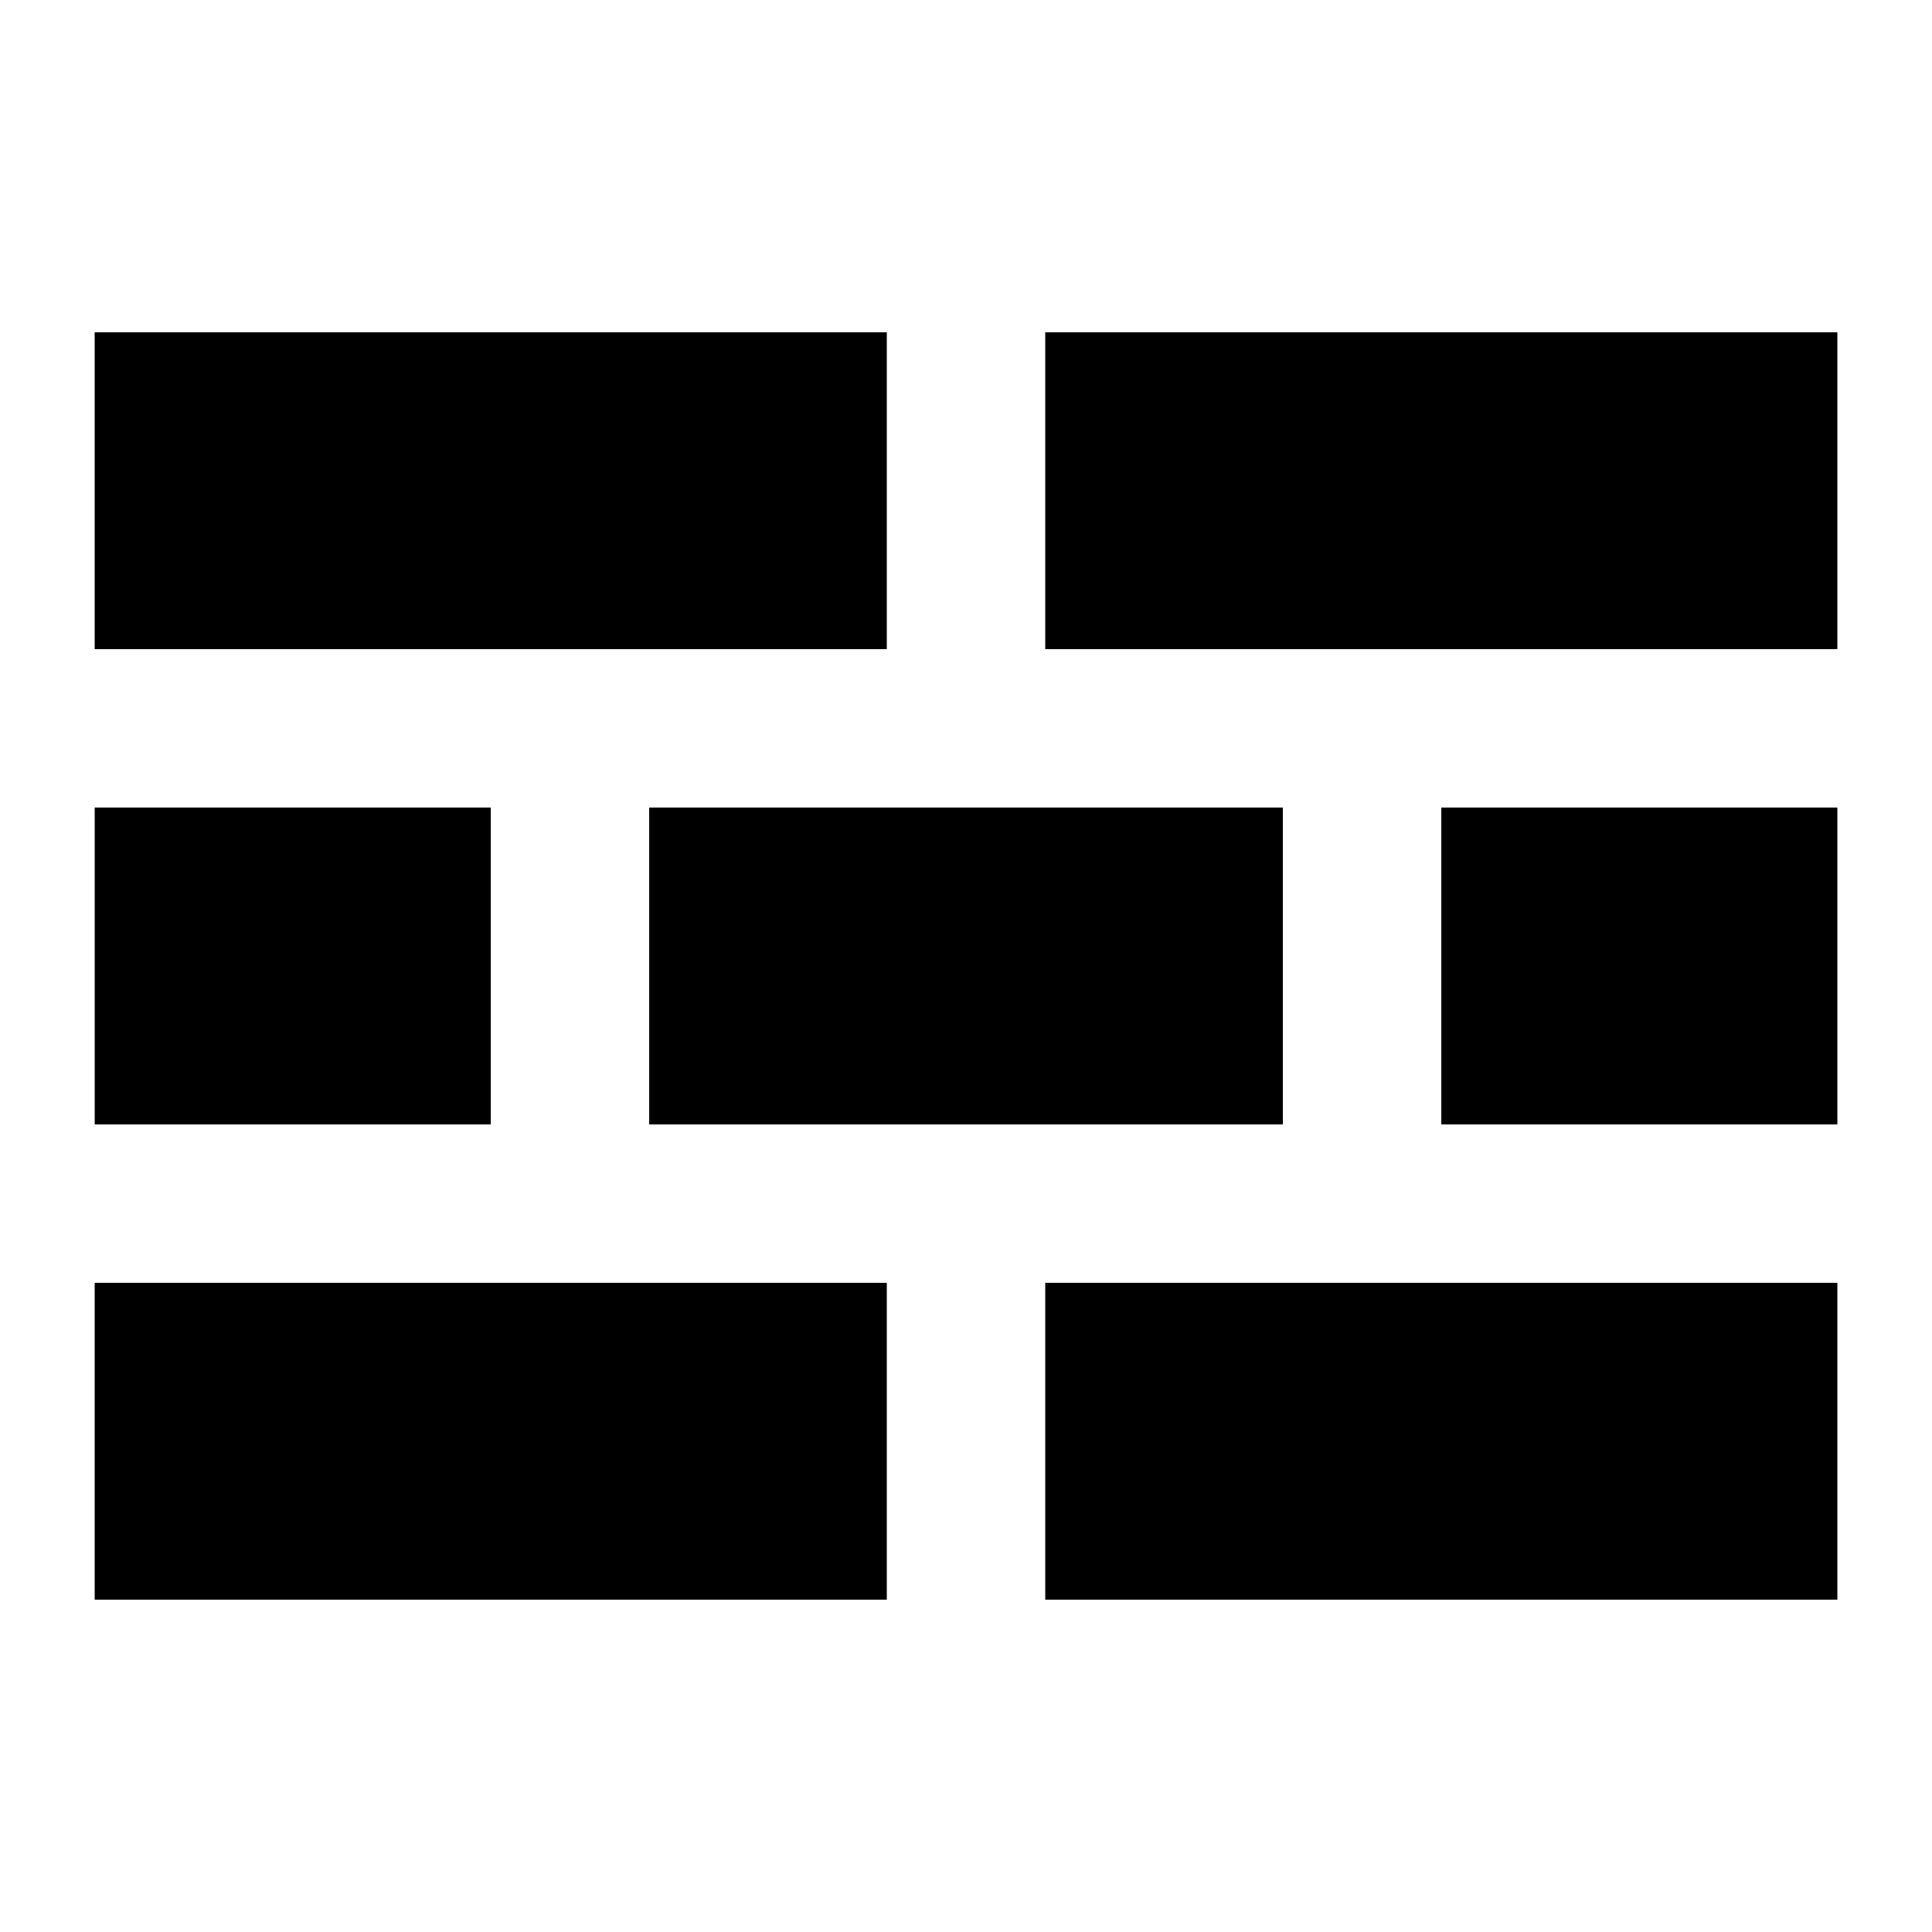 <?xml version="1.0" encoding="UTF-8"?>
<!-- Uploaded to: ICON Repo, www.svgrepo.com, Generator: ICON Repo Mixer Tools -->
<svg fill="#000000" width="800px" height="800px" version="1.1" viewBox="144 144 512 512" xmlns="http://www.w3.org/2000/svg">
 <path d="m169.09 567.93h209.92v-83.969h-209.92zm251.91 0h209.92v-83.969h-209.92zm-251.91-251.9h209.92v-83.969h-209.92zm146.95 125.95h167.93v-83.969h-167.93zm104.96-125.95h209.92v-83.969h-209.92zm104.96 125.95h104.96v-83.969h-104.96zm-356.86 0h104.96v-83.969h-104.96z" fill-rule="evenodd"/>
</svg>